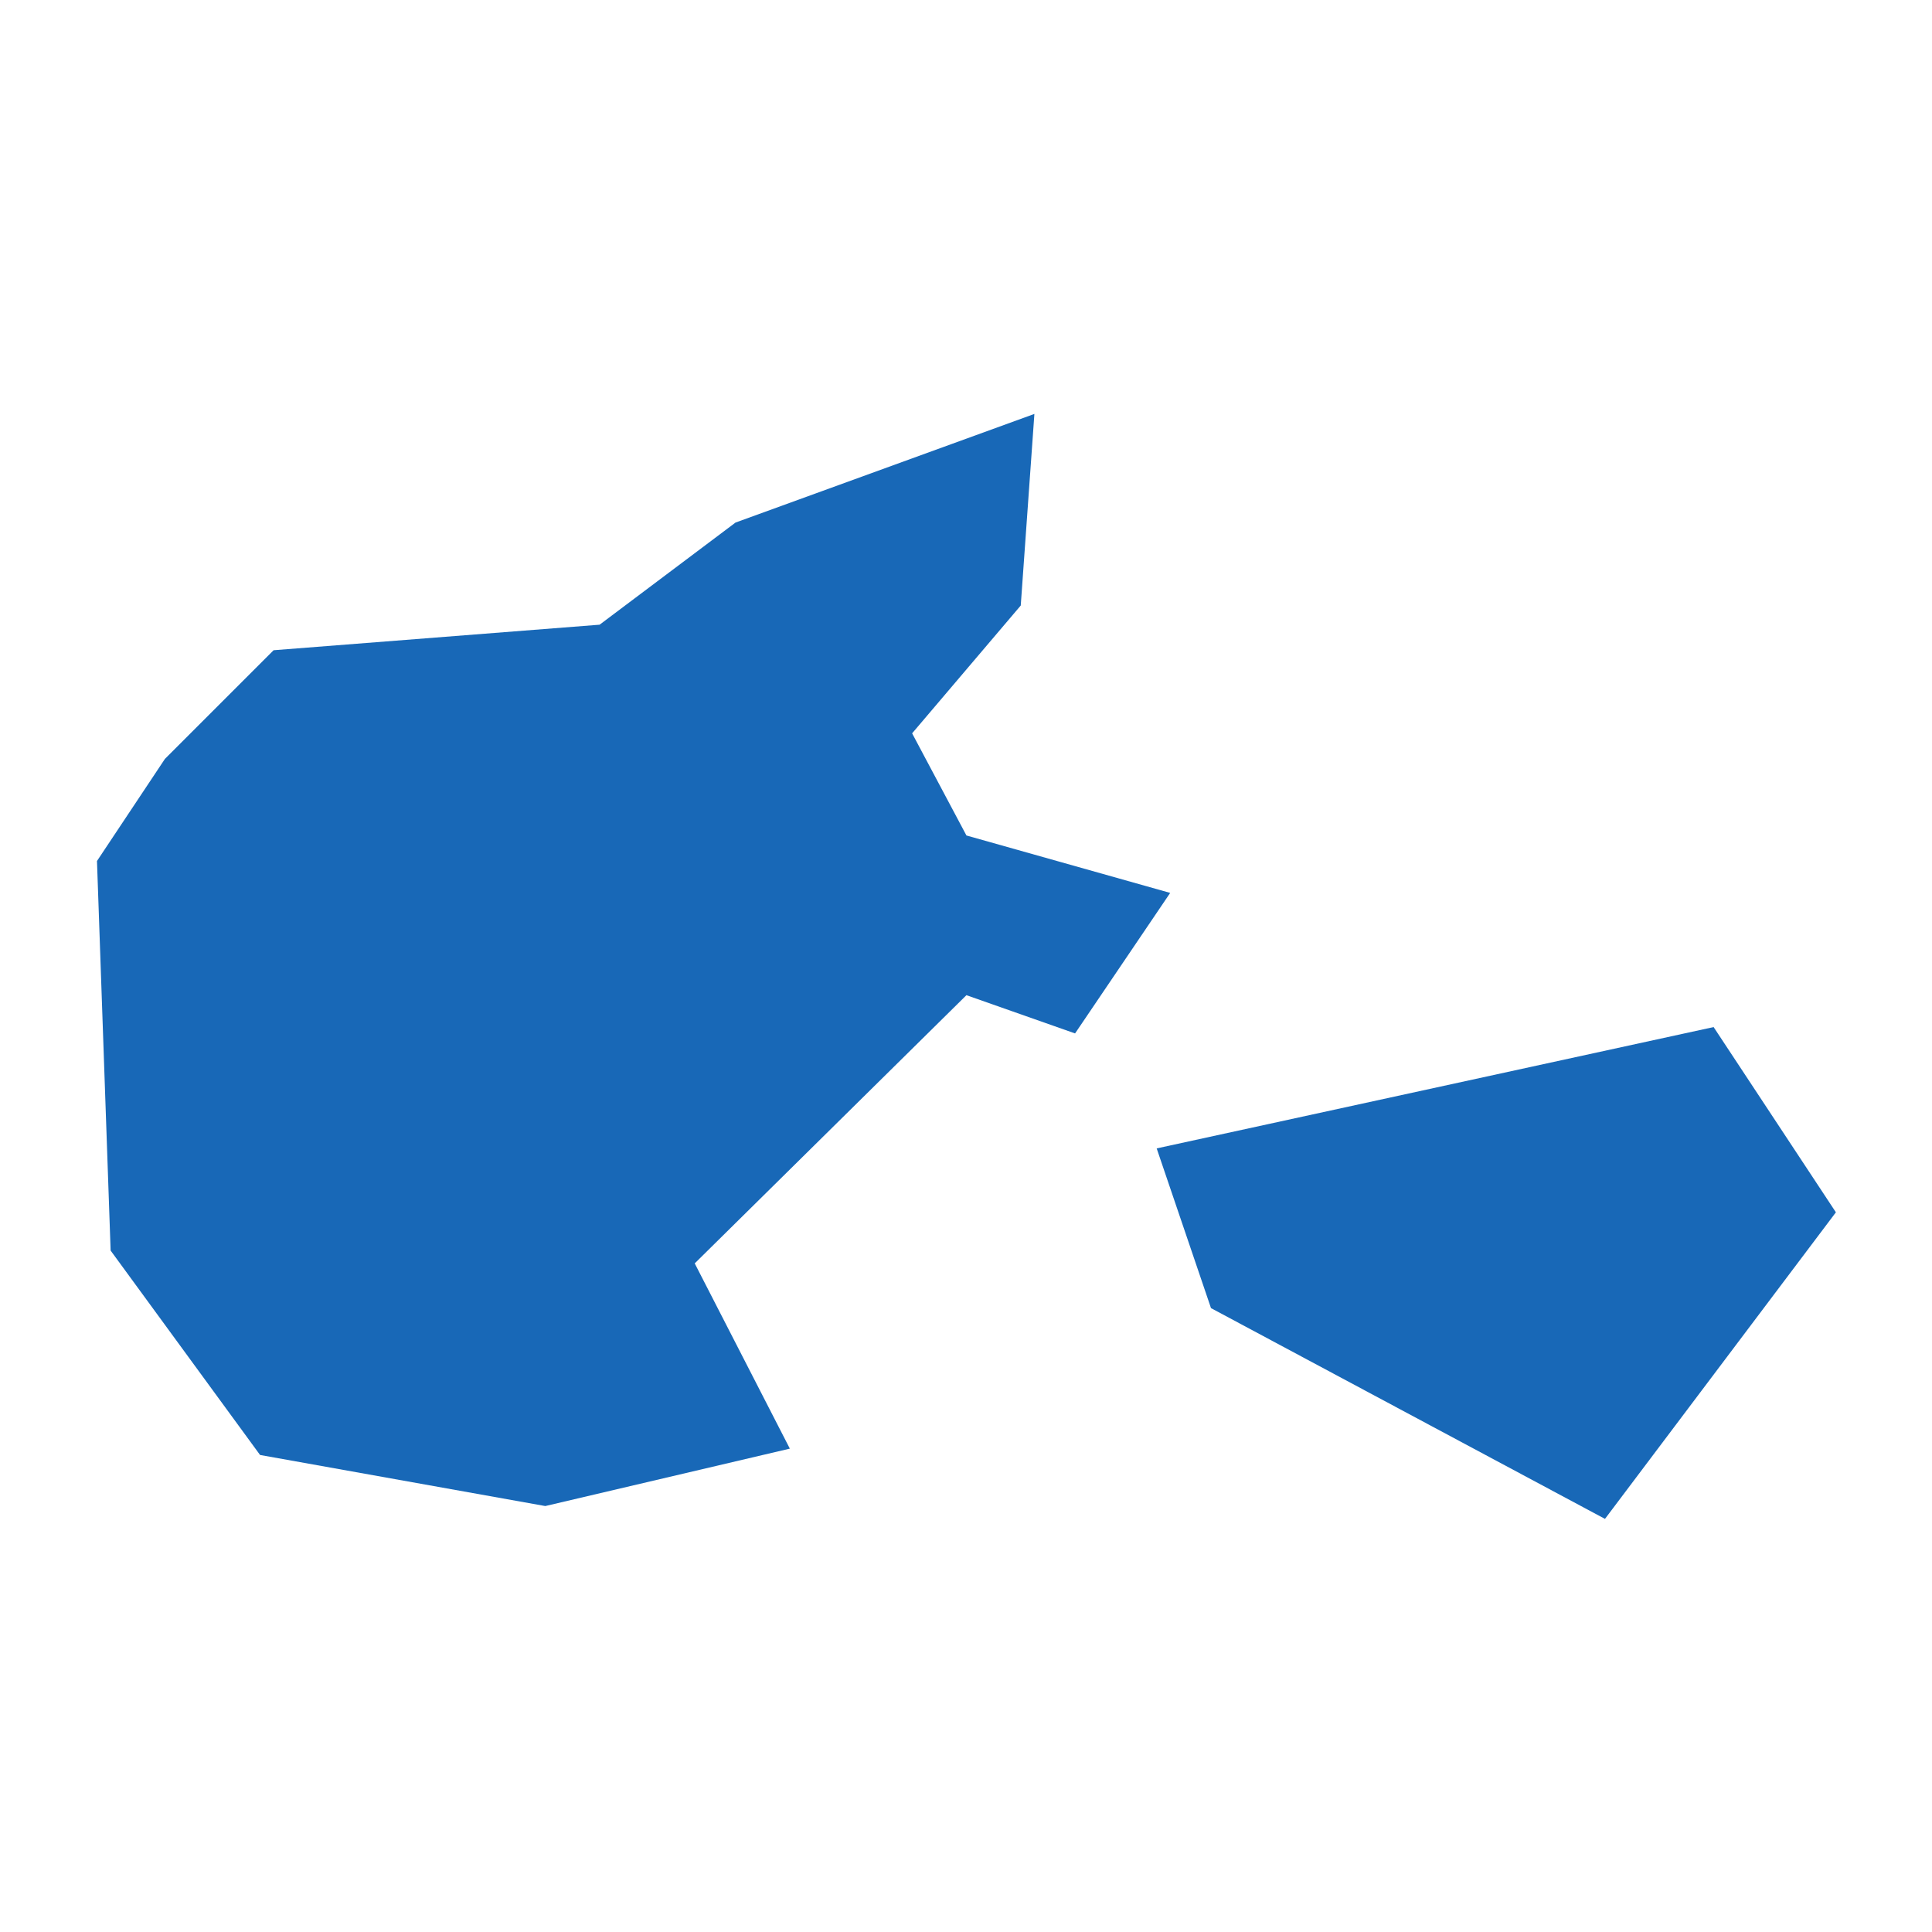 <?xml version="1.0" standalone="no"?>
<!DOCTYPE svg PUBLIC "-//W3C//DTD SVG 20010904//EN"
 "http://www.w3.org/TR/2001/REC-SVG-20010904/DTD/svg10.dtd">
<svg version="1.0" xmlns="http://www.w3.org/2000/svg" viewBox="0 0 1024 1024" preserveAspectRatio="xMidYMid meet" width="1024pt" height="1024pt">
 <g transform="translate(-38230.832,-34569.347)scale(71.613)" fill="#000000" stroke="none">
    <path
    d="M547.441,491.697L545.732,493.966L542.816,492.406L542.414,491.224L546.536,490.326ZM539.699,493.446L537.889,493.871L535.778,493.493L534.672,491.98L534.571,489.097L535.074,488.341L535.878,487.537L538.291,487.348L539.297,486.592L541.509,485.788L541.408,487.206L540.604,488.152L541.006,488.908L542.514,489.333L541.81,490.373L541.006,490.09L538.995,492.075Z"
    fill="#1868b7"
    />
  </g>
</svg>